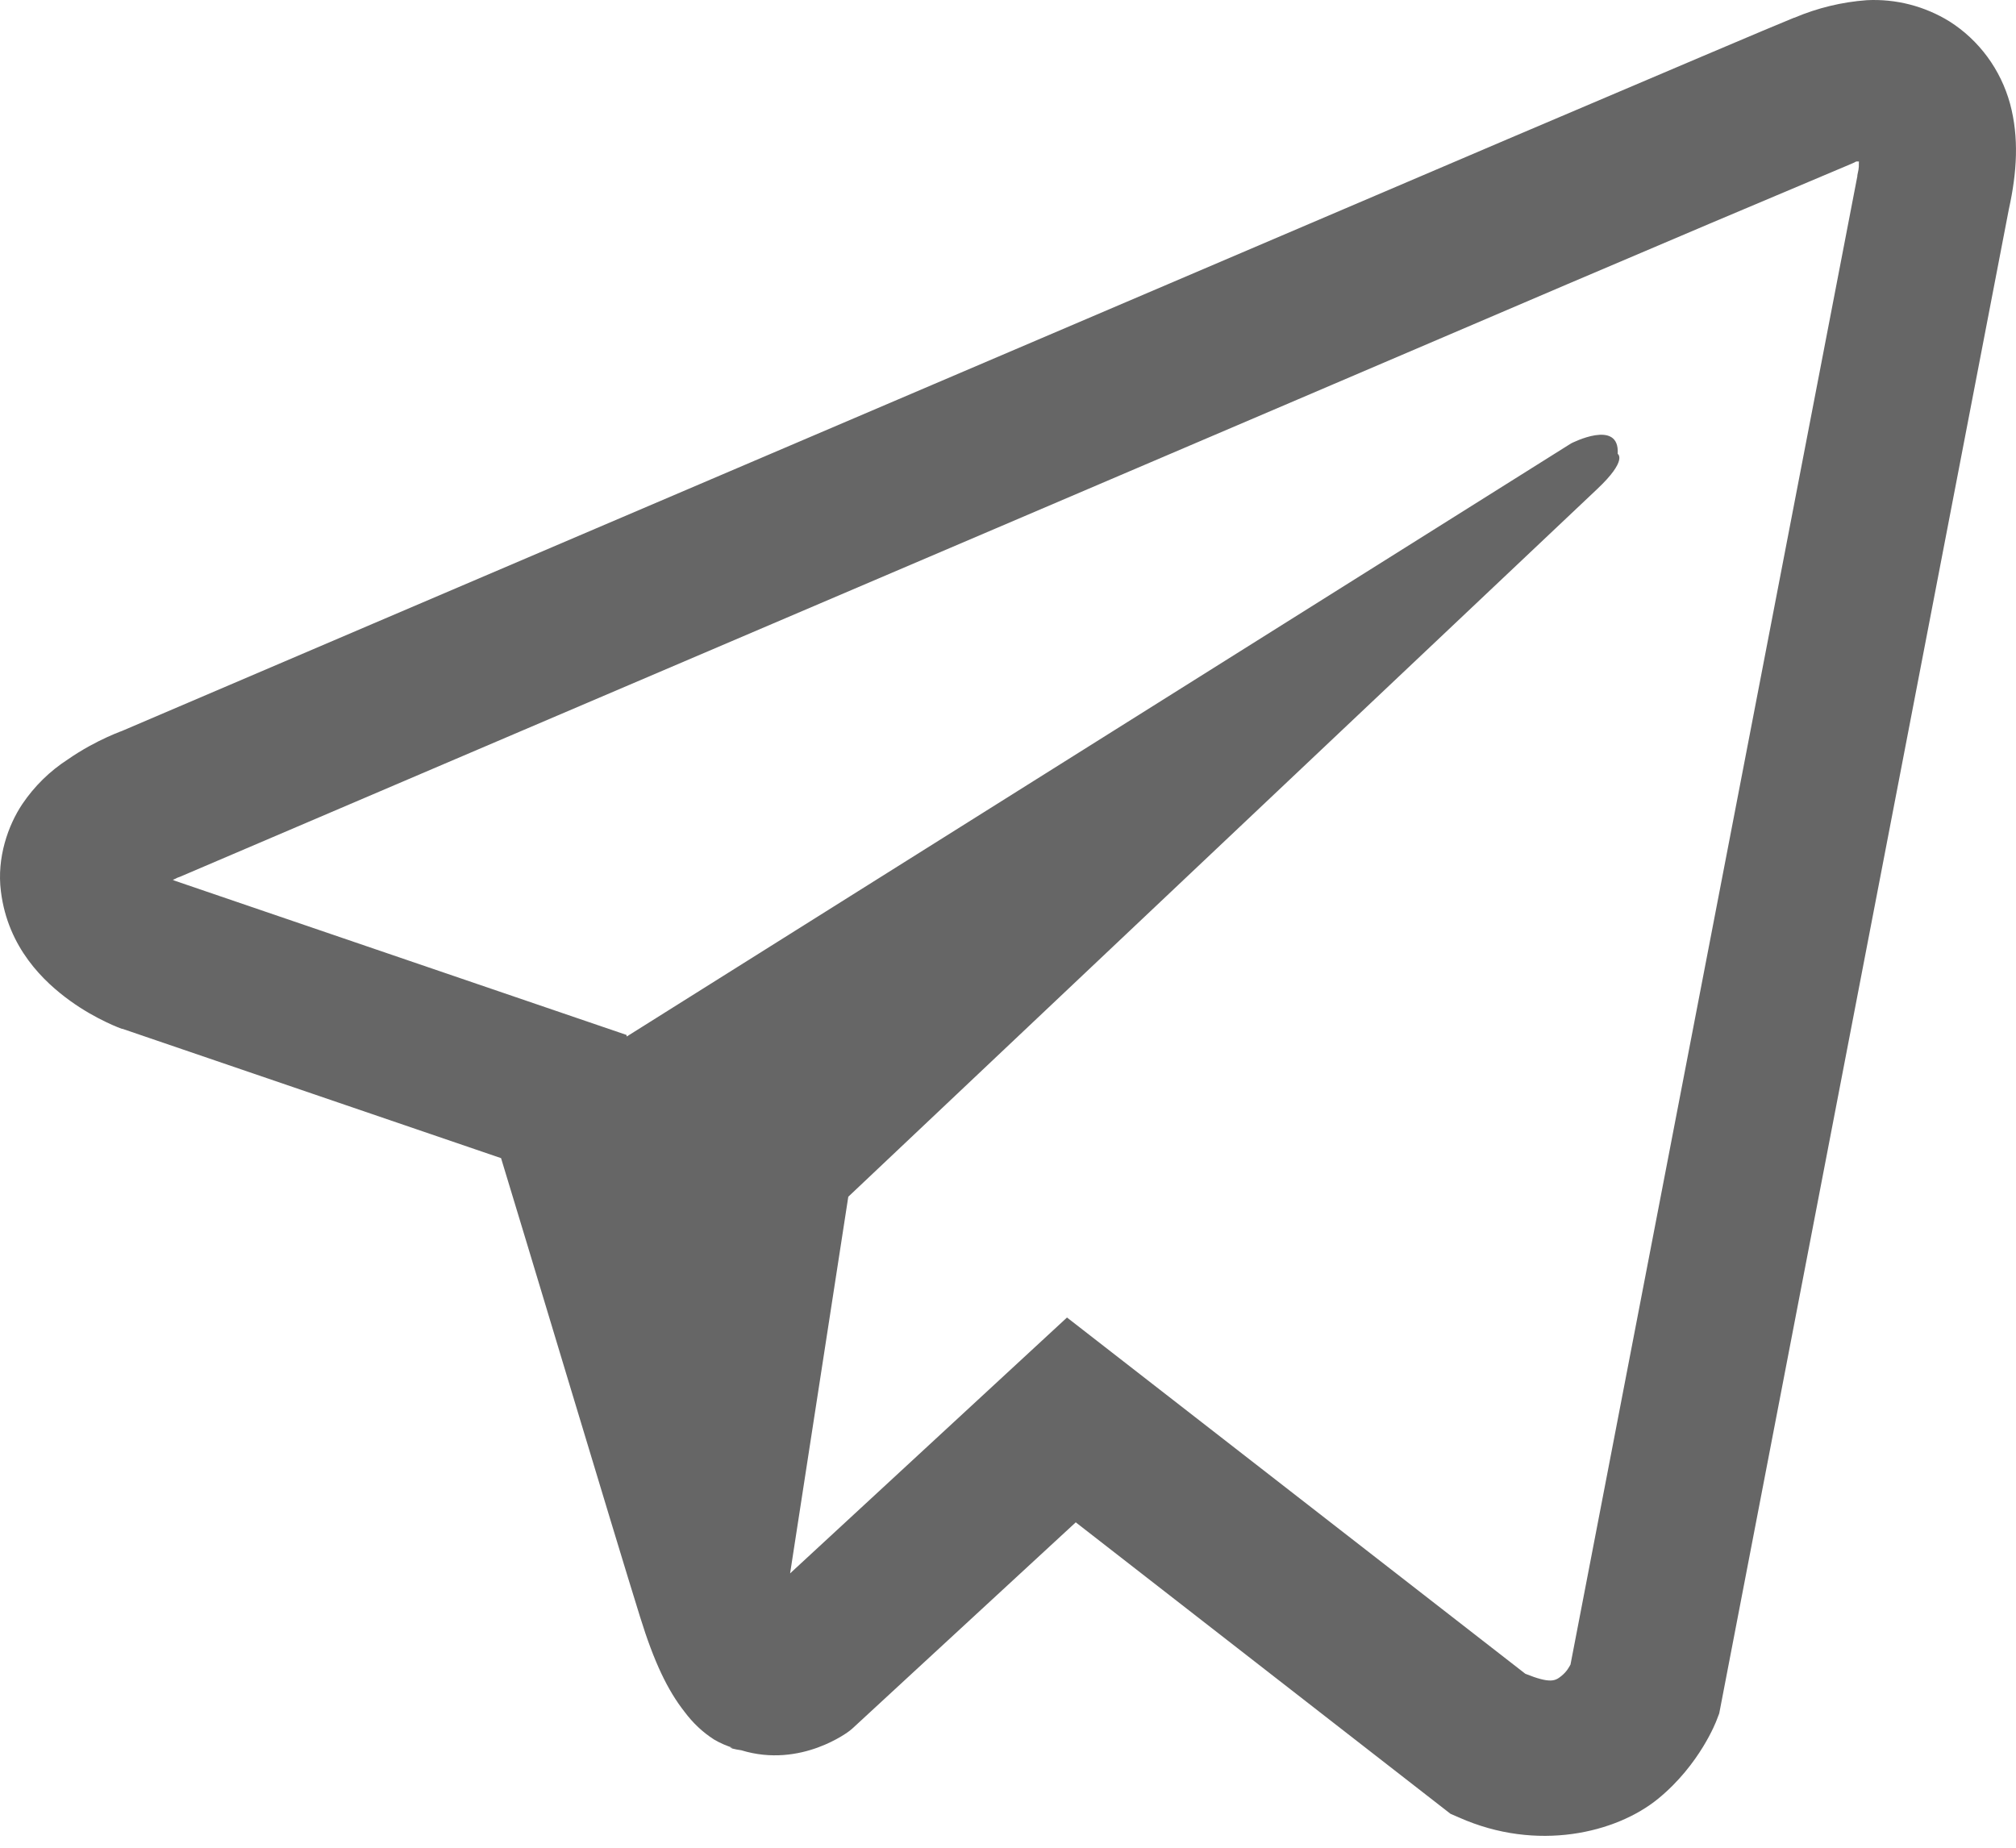 <?xml version="1.0" encoding="UTF-8"?> <svg xmlns="http://www.w3.org/2000/svg" width="72" height="66" viewBox="0 0 72 66" fill="none"> <path d="M66.669 0.007C65.78 0.072 64.908 0.284 64.085 0.633H64.074C63.285 0.95 59.531 2.551 53.825 4.978L33.379 13.71C18.707 19.973 4.284 26.14 4.284 26.14L4.456 26.073C4.456 26.073 3.461 26.404 2.423 27.126C1.781 27.54 1.229 28.082 0.799 28.718C0.29 29.477 -0.12 30.637 0.032 31.836C0.281 33.864 1.578 35.08 2.508 35.751C3.45 36.431 4.348 36.748 4.348 36.748H4.37L17.895 41.368C18.502 43.342 22.017 55.059 22.861 57.759C23.36 59.371 23.845 60.379 24.451 61.149C24.745 61.541 25.088 61.87 25.501 62.134C25.715 62.261 25.944 62.361 26.182 62.432L26.044 62.398C26.085 62.41 26.119 62.443 26.149 62.455C26.26 62.485 26.335 62.497 26.476 62.519C28.617 63.176 30.337 61.828 30.337 61.828L30.434 61.749L38.42 54.377L51.803 64.788L52.108 64.92C54.898 66.162 57.723 65.471 59.216 64.252C60.72 63.025 61.304 61.455 61.304 61.455L61.401 61.202L71.744 7.477C72.037 6.152 72.112 4.91 71.788 3.706C71.454 2.486 70.683 1.437 69.624 0.765C68.737 0.218 67.707 -0.047 66.669 0.007ZM66.39 5.764C66.378 5.941 66.412 5.921 66.334 6.261V6.292L56.089 59.458C56.044 59.533 55.969 59.7 55.764 59.865C55.548 60.039 55.377 60.149 54.476 59.786L38.107 47.061L28.218 56.2L30.296 42.747L57.041 17.47C58.144 16.431 57.775 16.212 57.775 16.212C57.853 14.937 56.111 15.838 56.111 15.838L22.385 37.023L22.374 36.967L6.209 31.448V31.437L6.167 31.428C6.196 31.419 6.223 31.408 6.25 31.395L6.339 31.35L6.425 31.319C6.425 31.319 20.859 25.151 35.531 18.889C42.876 15.751 50.277 12.592 55.969 10.154C59.345 8.713 62.724 7.281 66.107 5.857C66.334 5.767 66.226 5.767 66.39 5.767V5.764Z" fill="#666666"></path> </svg> 